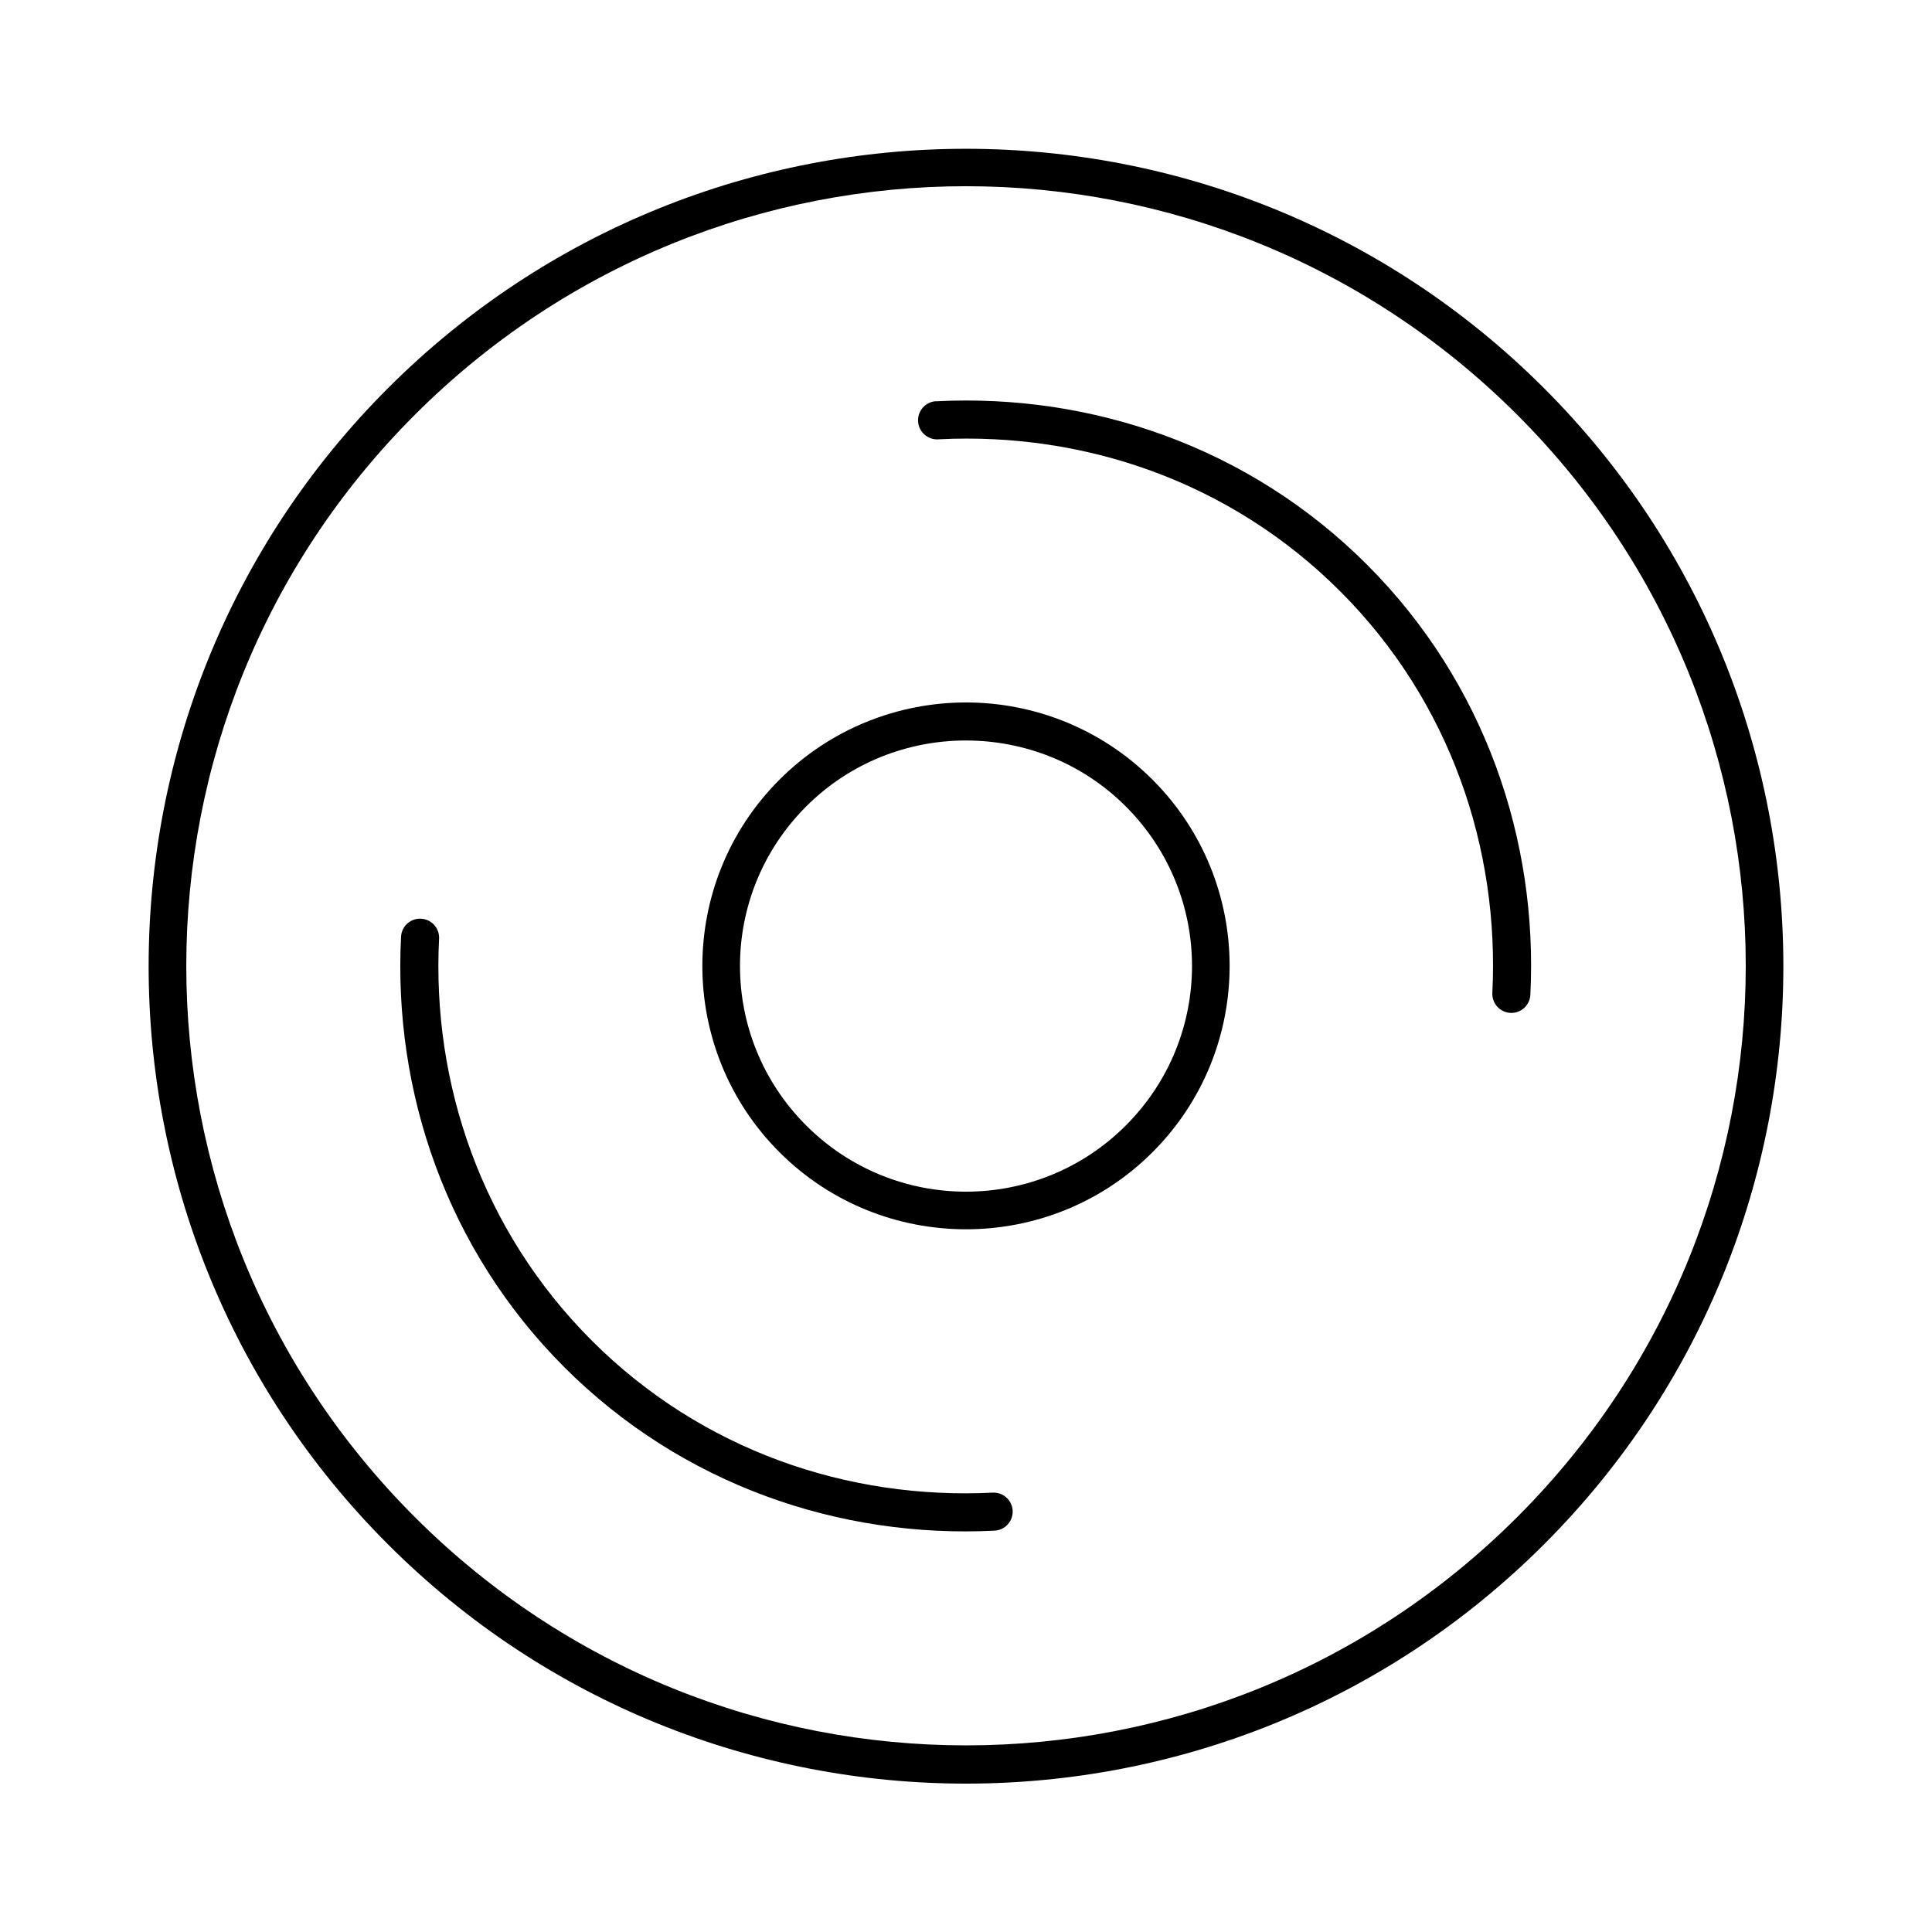 <?xml version="1.0" encoding="UTF-8"?>
<!-- The Best Svg Icon site in the world: iconSvg.co, Visit us! https://iconsvg.co -->
<svg fill="#000000" width="800px" height="800px" version="1.1" viewBox="144 144 512 512" xmlns="http://www.w3.org/2000/svg">
 <g>
  <path d="m400 183.43c-55.453 0-110.91 21.168-153.19 63.449-84.559 84.559-84.559 221.82 0 306.38 84.559 84.562 221.82 84.559 306.38 0s84.559-221.82 0-306.38c-42.281-42.281-97.734-63.449-153.19-63.449zm0 9.918c52.852 0 105.75 20.258 146.11 60.613 80.711 80.711 80.711 211.34 0 292.05-80.711 80.711-211.5 80.711-292.21 0-80.711-80.711-80.711-211.34 0-292.05 40.355-40.355 93.25-60.613 146.11-60.613z"/>
  <path d="m400 330.16c-17.891 0-35.816 6.848-49.438 20.469-27.242 27.242-27.242 71.473 0 98.715s71.629 27.242 98.871 0c27.242-27.242 27.242-71.473 0-98.715-13.621-13.625-31.543-20.469-49.434-20.469zm0 10.078c15.293 0 30.656 5.781 42.352 17.477 23.391 23.391 23.391 61.152 0 84.547-23.391 23.391-61.309 23.391-84.703 0-23.391-23.391-23.391-61.152 0-84.547 11.695-11.699 27.059-17.48 42.352-17.48z"/>
  <path d="m391.81 250.34c-1.336 0.145-2.562 0.816-3.402 1.863-0.844 1.047-1.234 2.387-1.086 3.727 0.145 1.336 0.816 2.559 1.863 3.398 1.051 0.844 2.391 1.234 3.727 1.086 38.266-1.918 77.09 11.121 106.27 40.305s42.223 68.164 40.305 106.43c-0.062 1.336 0.406 2.644 1.309 3.633 0.898 0.988 2.156 1.578 3.492 1.645 2.781 0.129 5.144-2.019 5.273-4.805 2.051-40.906-12.012-82.703-43.297-113.99-31.281-31.281-73.082-45.348-113.99-43.297l0.004 0.004c-0.16-0.008-0.316-0.008-0.473 0z"/>
  <path d="m255 387.47c-2.598 0.164-4.648 2.277-4.723 4.883-2.051 40.906 12.016 82.703 43.297 113.99 31.285 31.281 73.082 45.348 113.99 43.297l-0.004-0.004c2.785-0.129 4.934-2.492 4.805-5.273-0.133-2.781-2.492-4.934-5.277-4.801-38.262 1.918-77.086-11.121-106.27-40.305-29.18-29.184-42.383-68.168-40.461-106.43 0.094-1.449-0.438-2.863-1.465-3.891-1.023-1.023-2.441-1.559-3.887-1.465z"/>
 </g>
</svg>